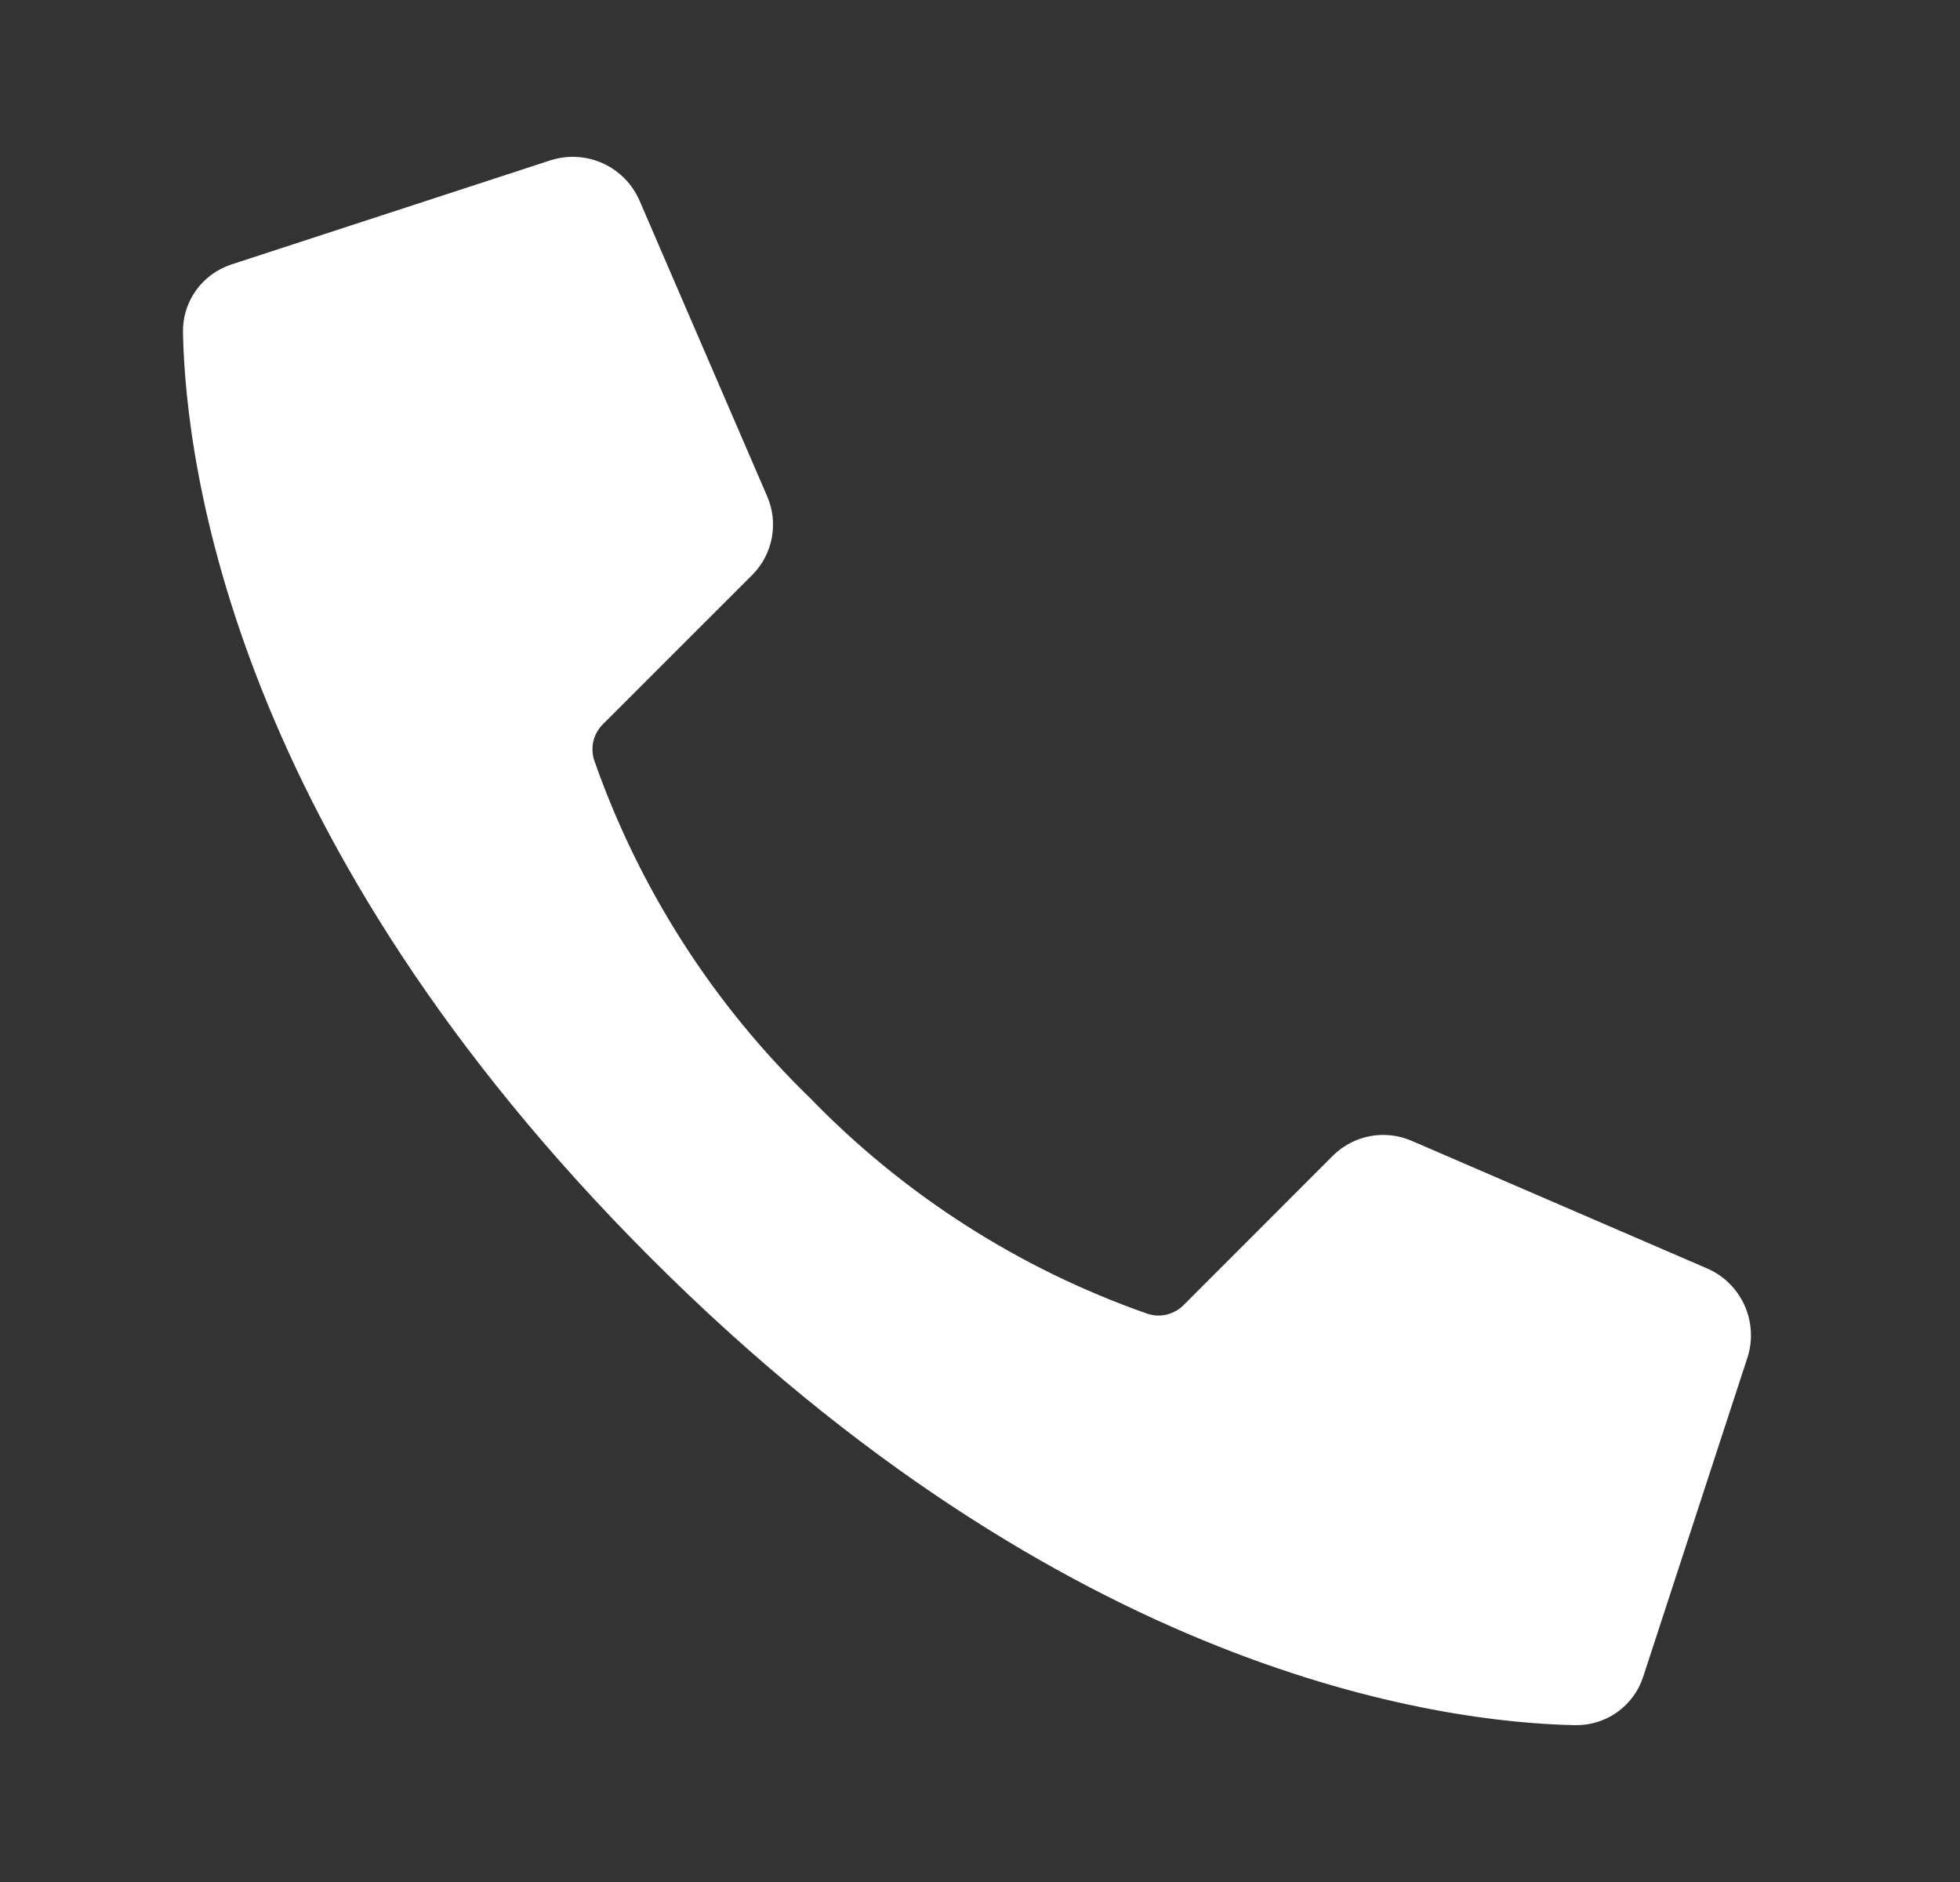 <svg width="25" height="24" viewBox="0 0 25 24" fill="none" xmlns="http://www.w3.org/2000/svg">
<rect x="0" y="0" width="25" height="24" fill="#333333" stroke="none"/>
<path fill-rule="evenodd" clip-rule="evenodd" d="M20.96 21.38C20.901 21.564 20.784 21.723 20.627 21.835C20.47 21.946 20.281 22.004 20.088 22C18.37 21.965 13.599 21.34 8.296 16.037C2.993 10.733 2.369 5.961 2.334 4.244C2.329 4.051 2.387 3.862 2.499 3.705C2.61 3.548 2.77 3.432 2.953 3.372L7.023 2.044C7.243 1.974 7.481 1.988 7.69 2.083C7.9 2.179 8.067 2.349 8.158 2.56L9.783 6.324C9.857 6.491 9.878 6.676 9.845 6.856C9.812 7.035 9.726 7.2 9.597 7.33L7.689 9.237C7.628 9.298 7.586 9.375 7.567 9.459C7.549 9.544 7.555 9.632 7.585 9.712C8.156 11.335 9.096 12.804 10.332 14.002C11.529 15.237 12.997 16.177 14.62 16.748C14.701 16.778 14.789 16.785 14.873 16.766C14.958 16.747 15.035 16.705 15.096 16.644L17.003 14.736C17.133 14.608 17.298 14.521 17.478 14.488C17.657 14.455 17.843 14.477 18.01 14.55L21.773 16.175C21.985 16.266 22.154 16.433 22.25 16.642C22.345 16.852 22.36 17.09 22.29 17.309L20.96 21.38Z" fill="white"/>
</svg>
